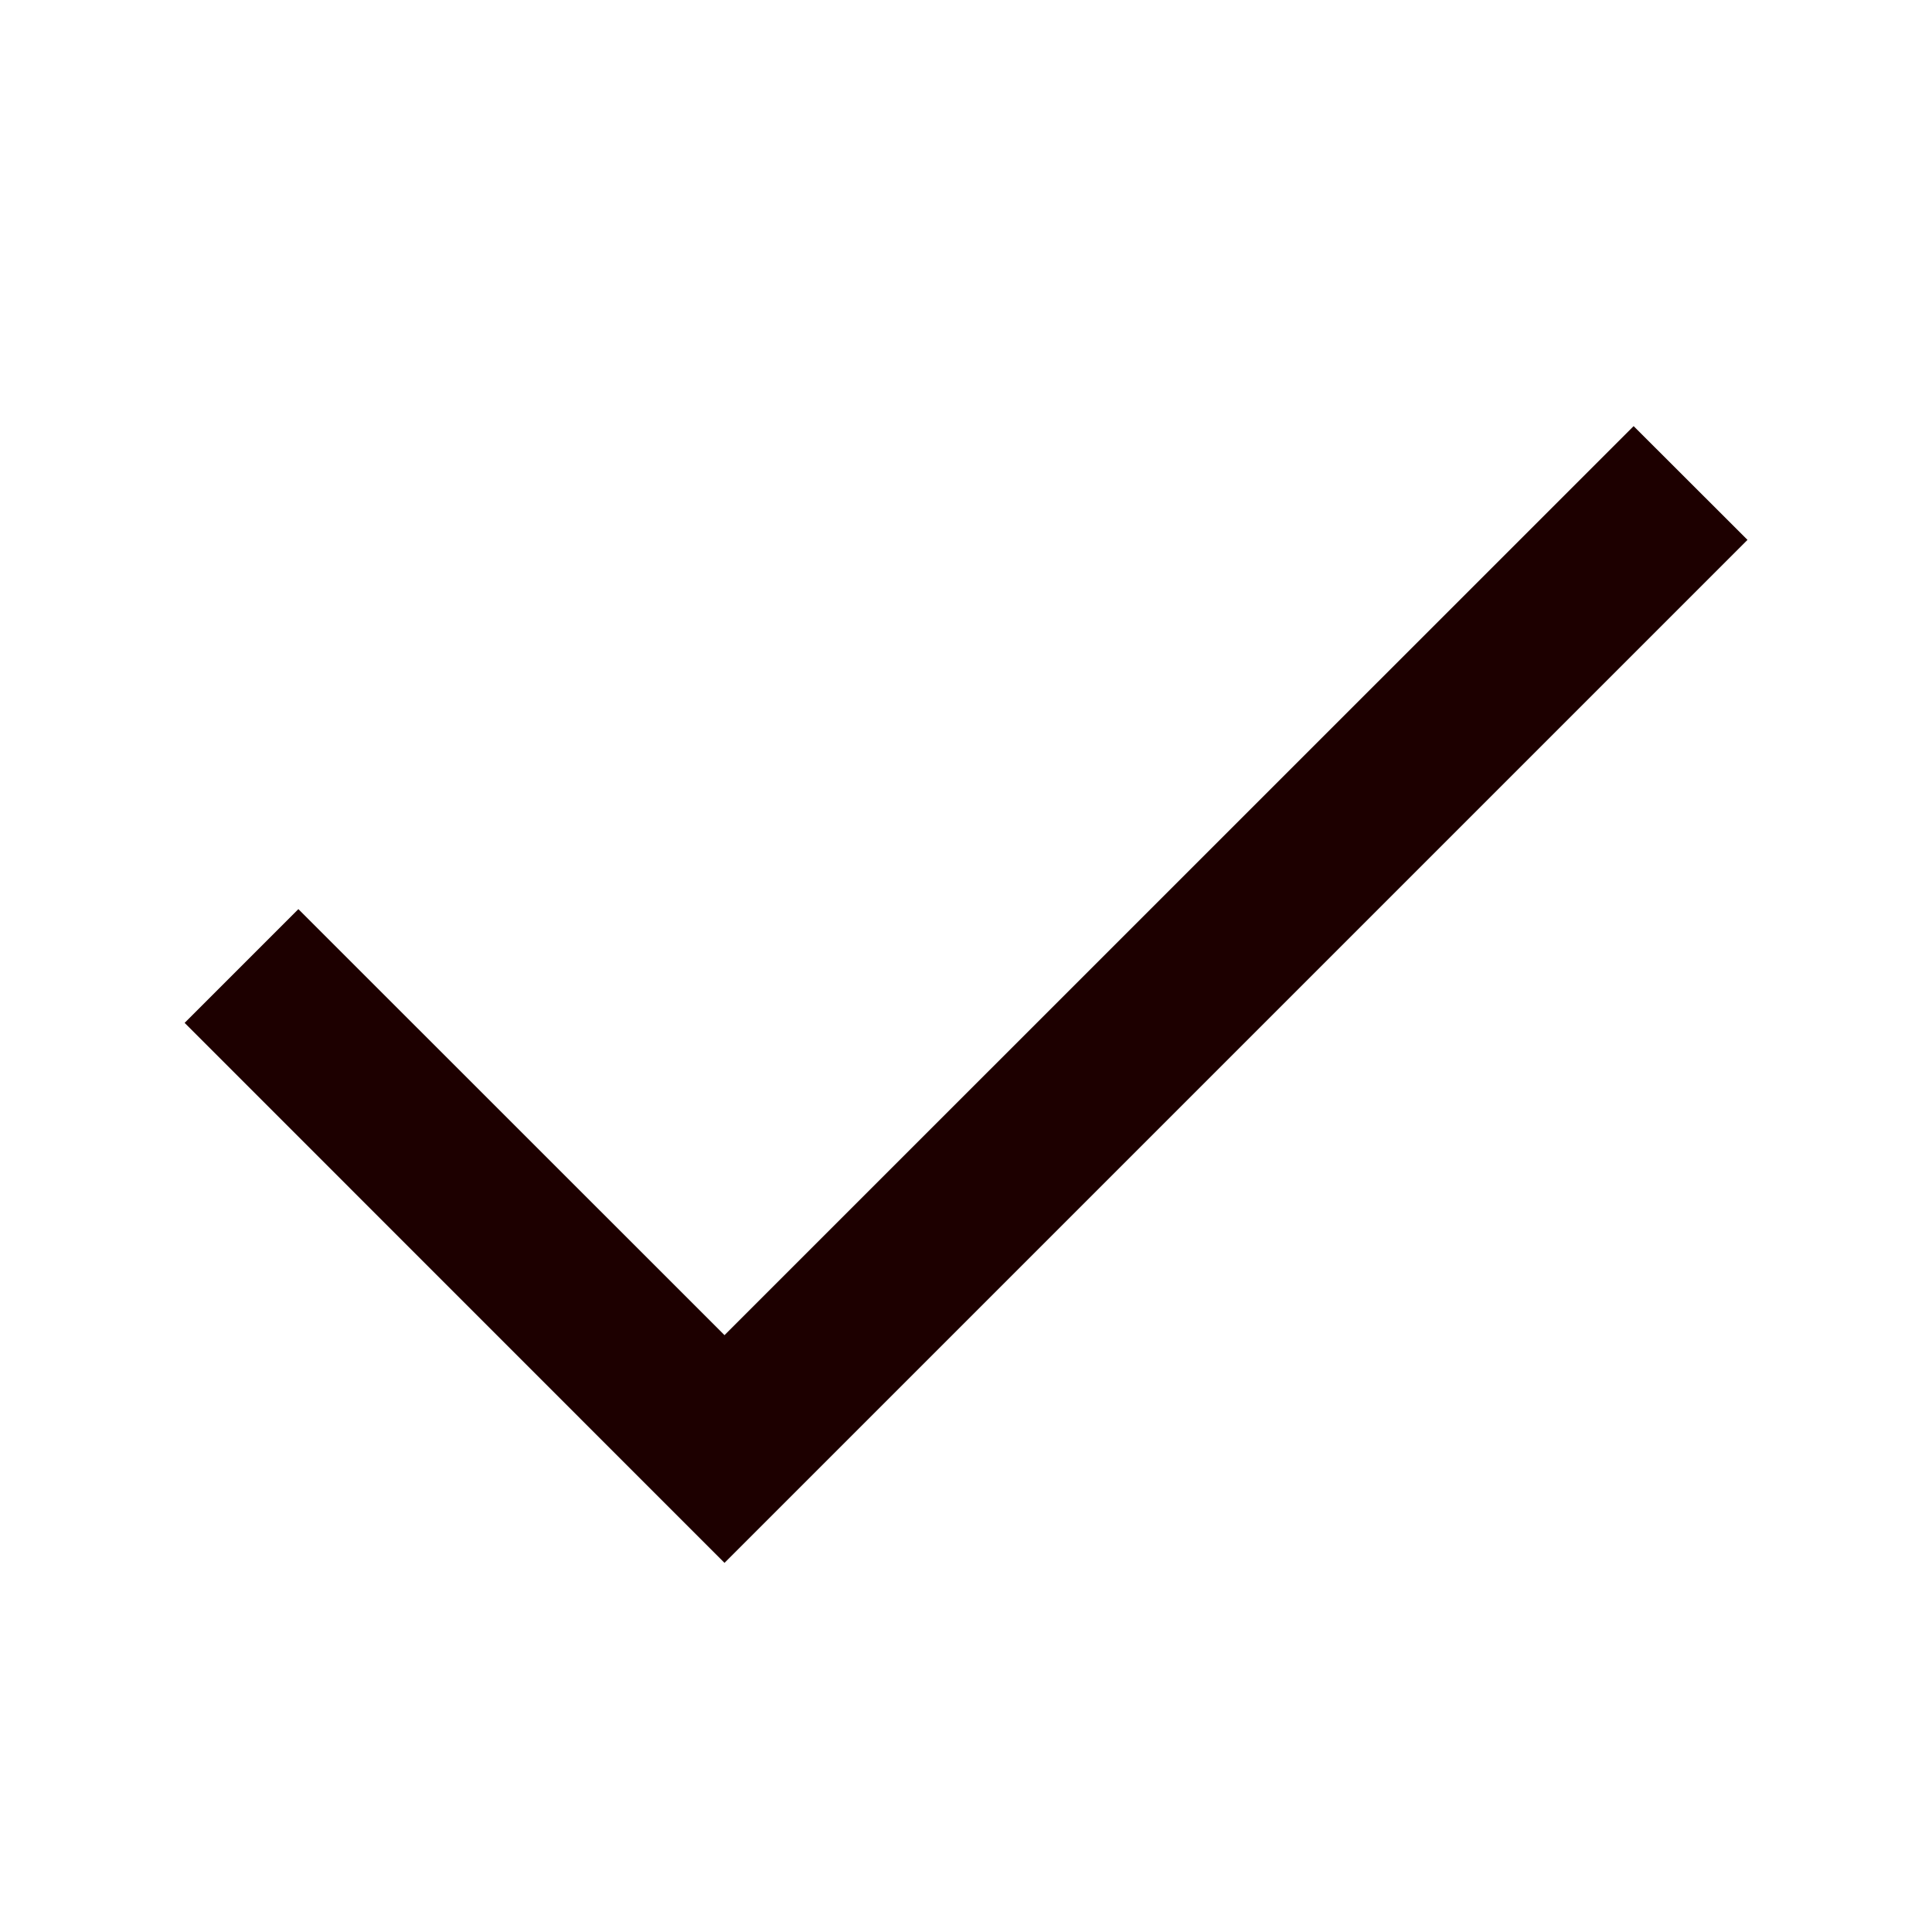 <?xml version="1.0" encoding="UTF-8"?> <svg xmlns="http://www.w3.org/2000/svg" width="16" height="16" viewBox="0 0 16 16" fill="none"><path d="M6 12.943L1.529 8.471L2.471 7.529L6 11.057L13.529 3.529L14.472 4.471L6 12.943Z" fill="#1D0000"></path></svg> 